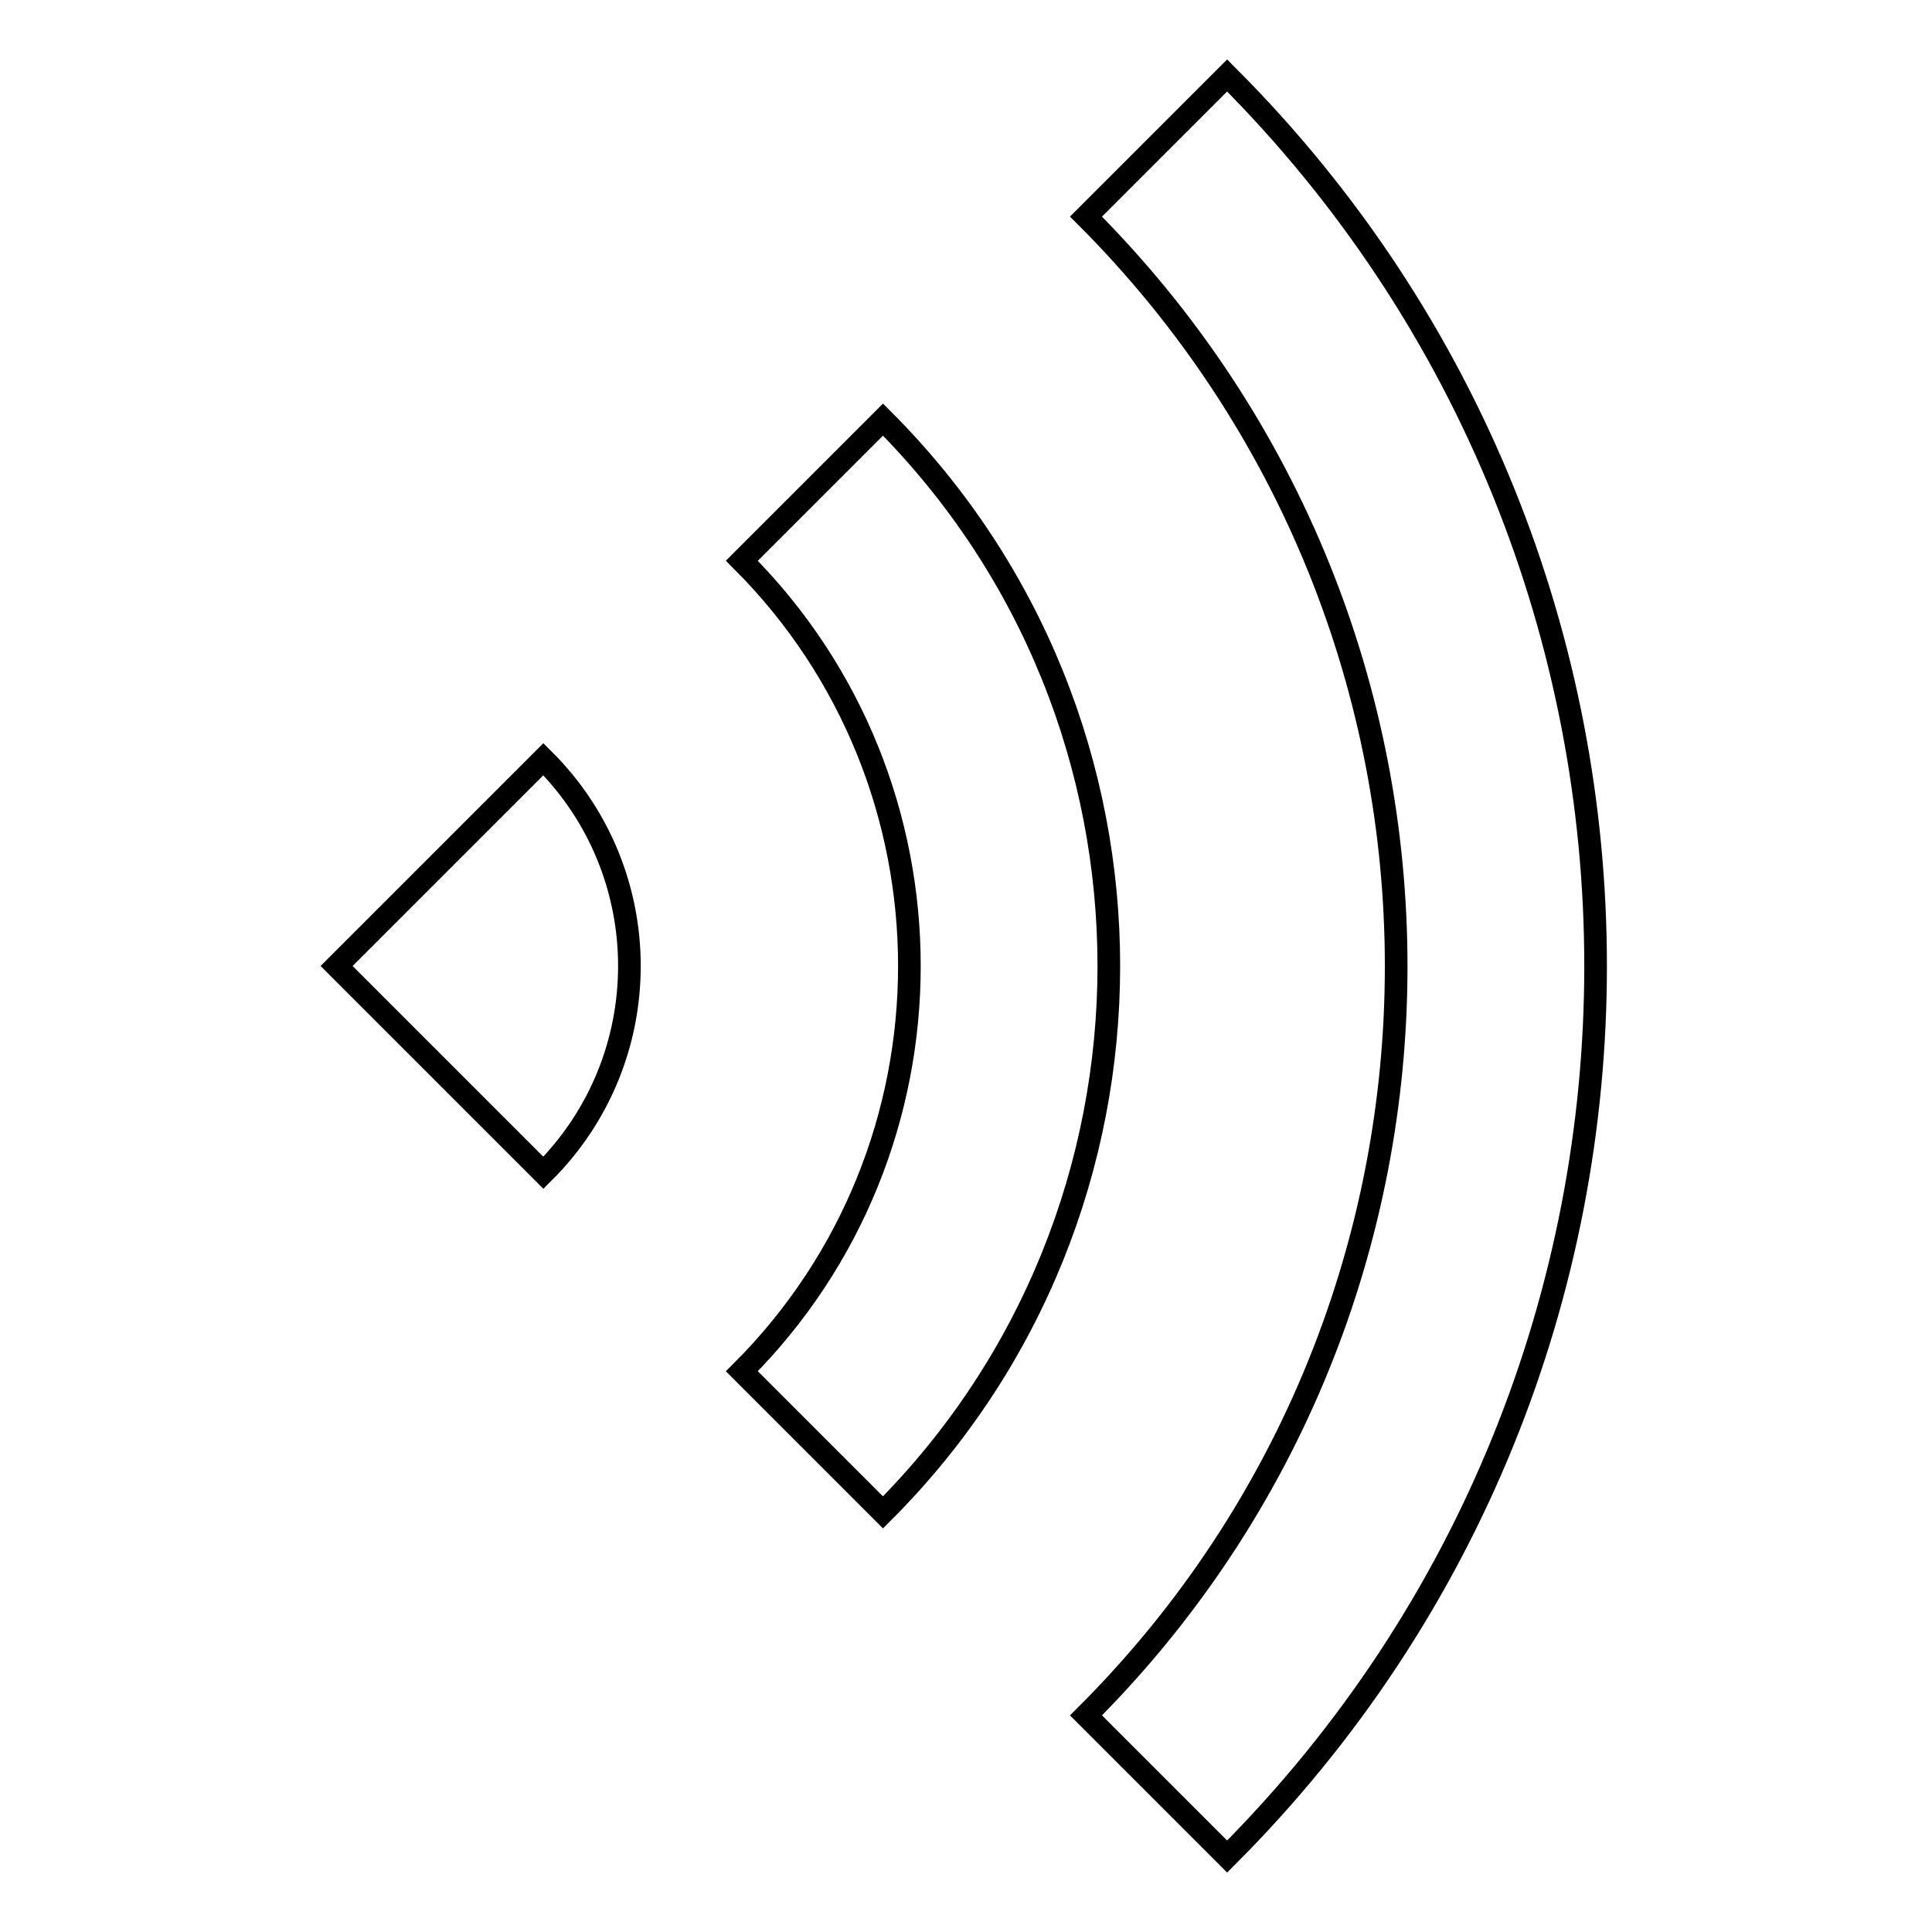 <?xml version="1.0" encoding="utf-8"?>
<!-- Svg Vector Icons : http://www.onlinewebfonts.com/icon -->
<!DOCTYPE svg PUBLIC "-//W3C//DTD SVG 1.1//EN" "http://www.w3.org/Graphics/SVG/1.1/DTD/svg11.dtd">
<svg version="1.1" xmlns="http://www.w3.org/2000/svg" xmlns:xlink="http://www.w3.org/1999/xlink" x="0px" y="0px" viewBox="0 0 256 256" enable-background="new 0 0 256 256" xml:space="preserve">
<g> <path stroke-width="3" fill-opacity="0" stroke="#000000"  d="M72,100.6L44.6,128L72,155.4C87.2,140.3,87.2,115.7,72,100.6z M117,55.6L98.3,74.3 c29.6,29.6,29.6,77.8,0,107.4l18.7,18.7C156.9,160.5,156.9,95.5,117,55.6z M162.6,10l-18.7,18.7c54.8,54.8,54.8,143.9,0,198.6 l18.7,18.7C227.7,180.9,227.7,75.1,162.6,10z"/></g>
</svg>